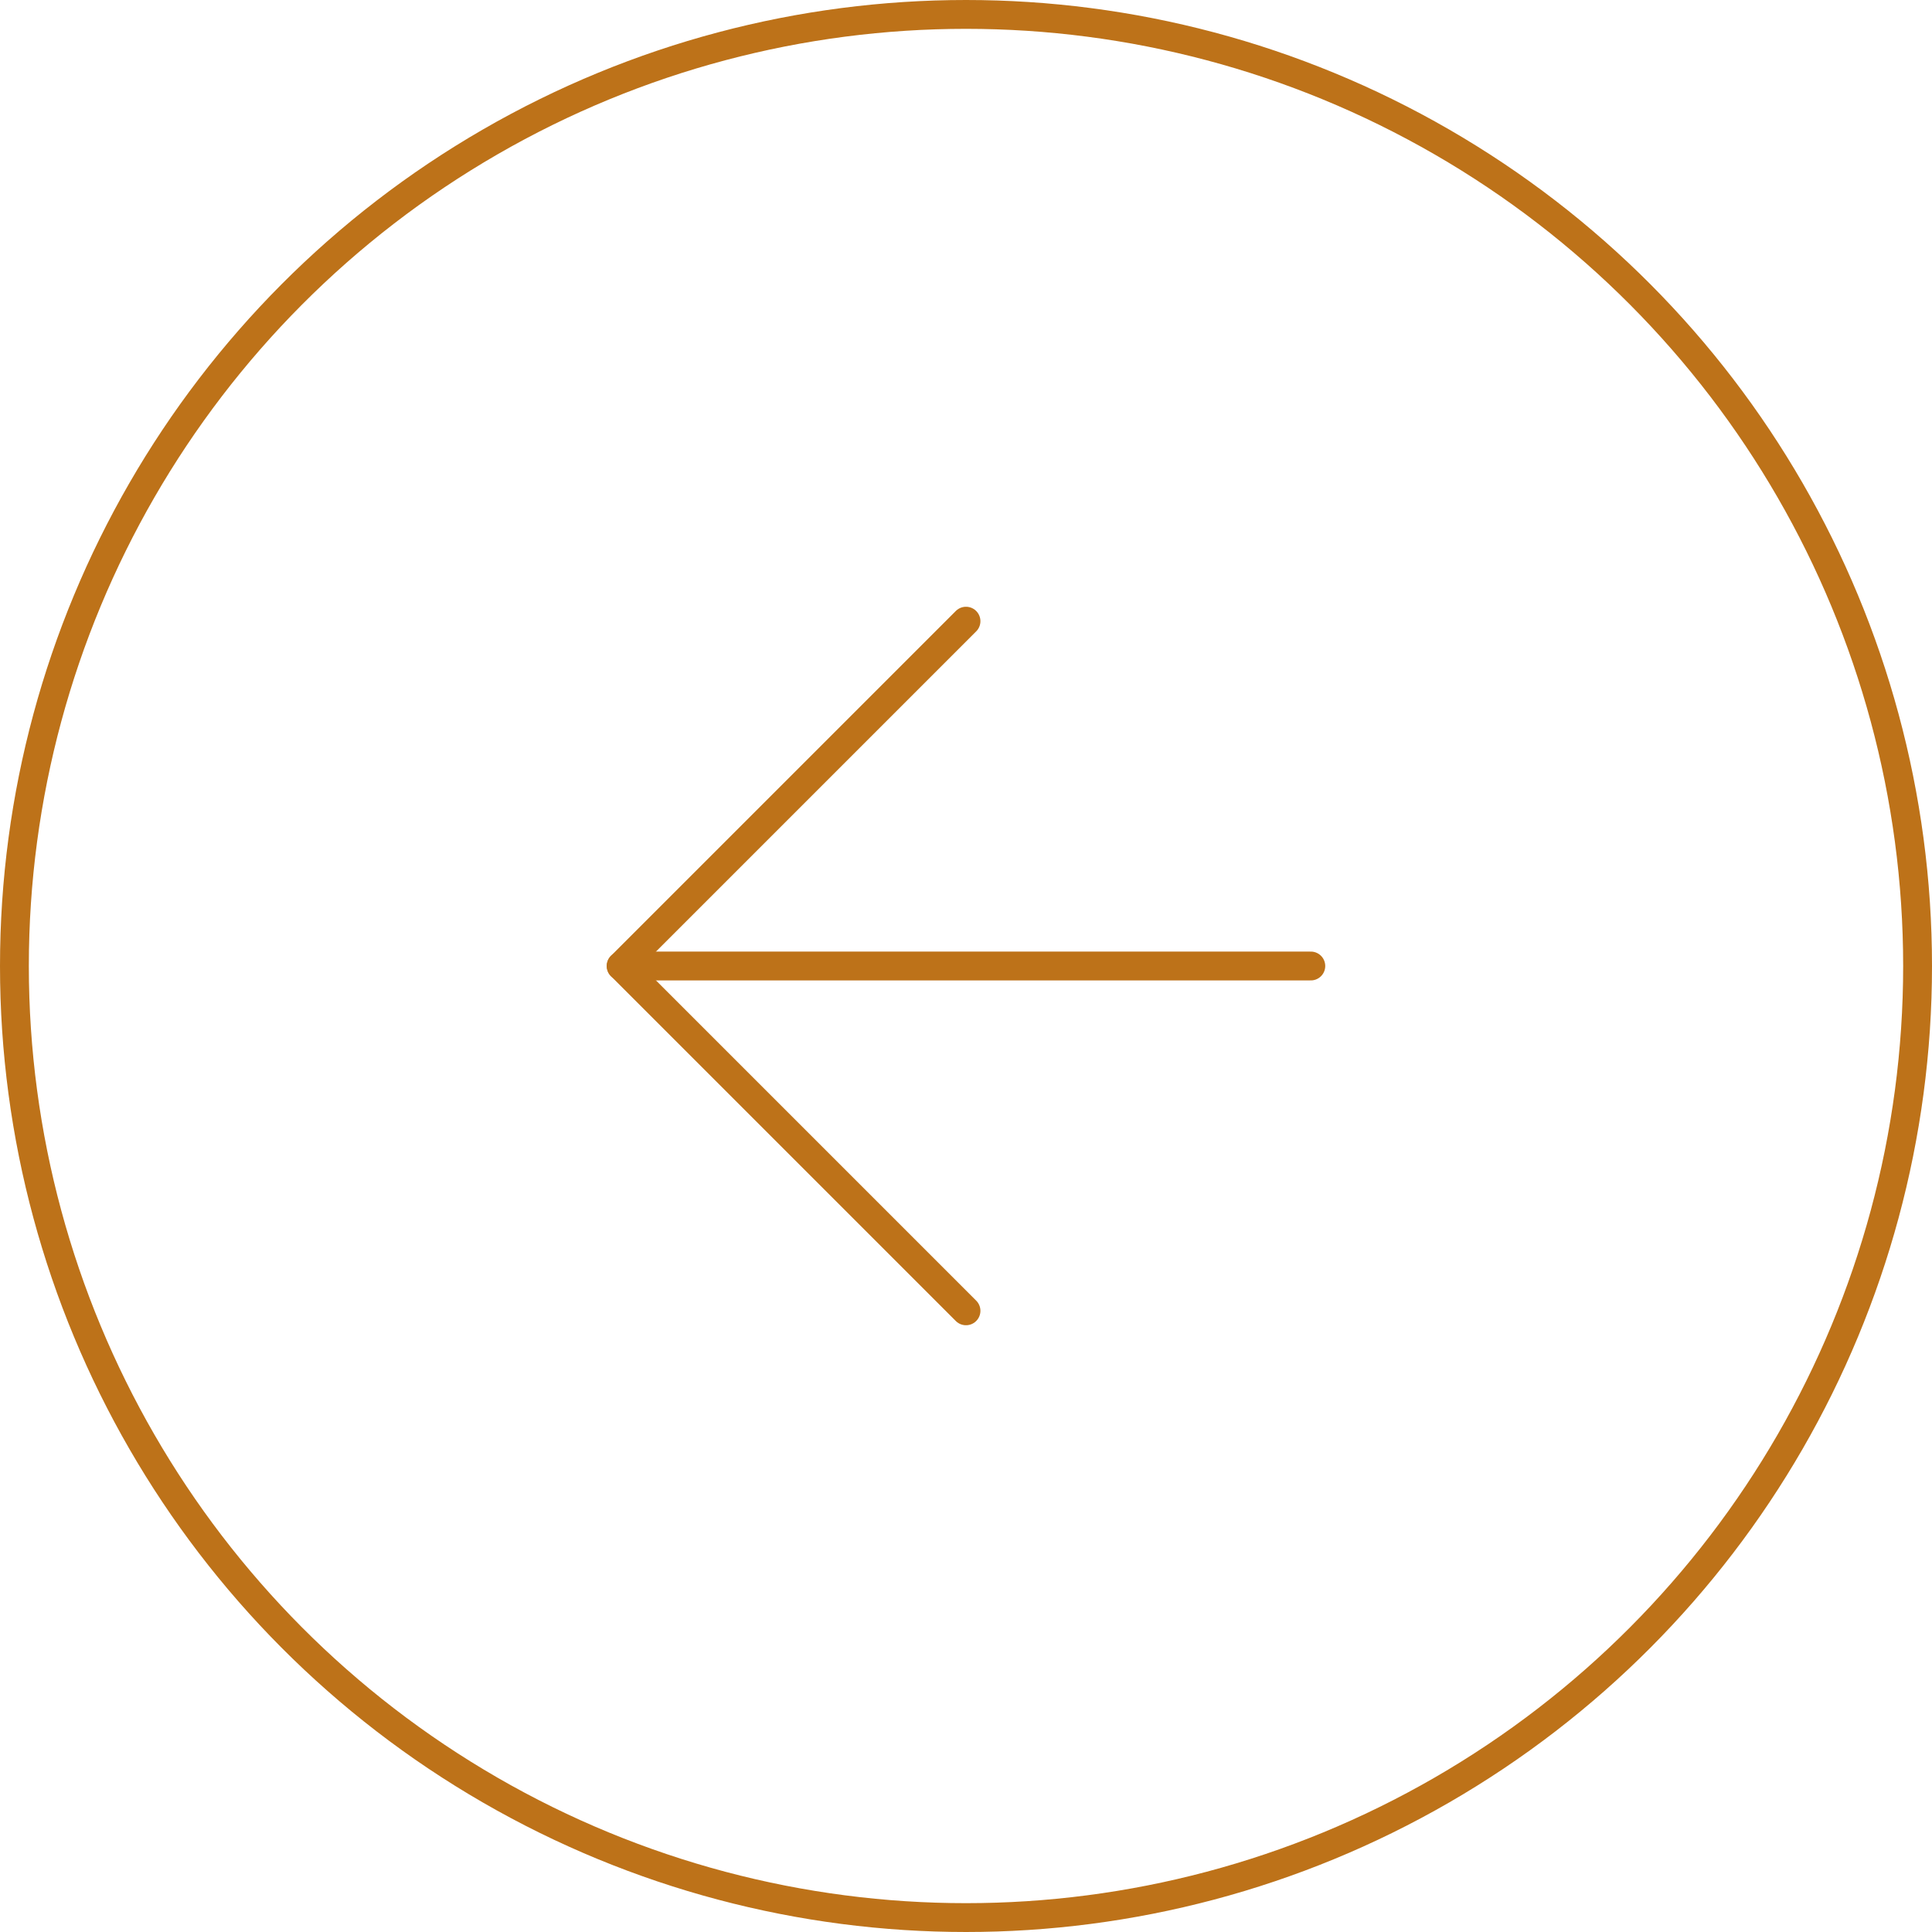 <?xml version="1.0" encoding="UTF-8"?> <svg xmlns="http://www.w3.org/2000/svg" width="67" height="67" viewBox="0 0 67 67" fill="none"><circle cx="33.5" cy="33.5" r="33" transform="matrix(-1 0 0 1 67 0)" stroke="#BD7219"></circle><path d="M45.458 33.5H21.541" stroke="#BD7219" stroke-linecap="round" stroke-linejoin="round"></path><path d="M33.5 21.542L21.542 33.5L33.5 45.458" stroke="#BD7219" stroke-linecap="round" stroke-linejoin="round"></path></svg> 